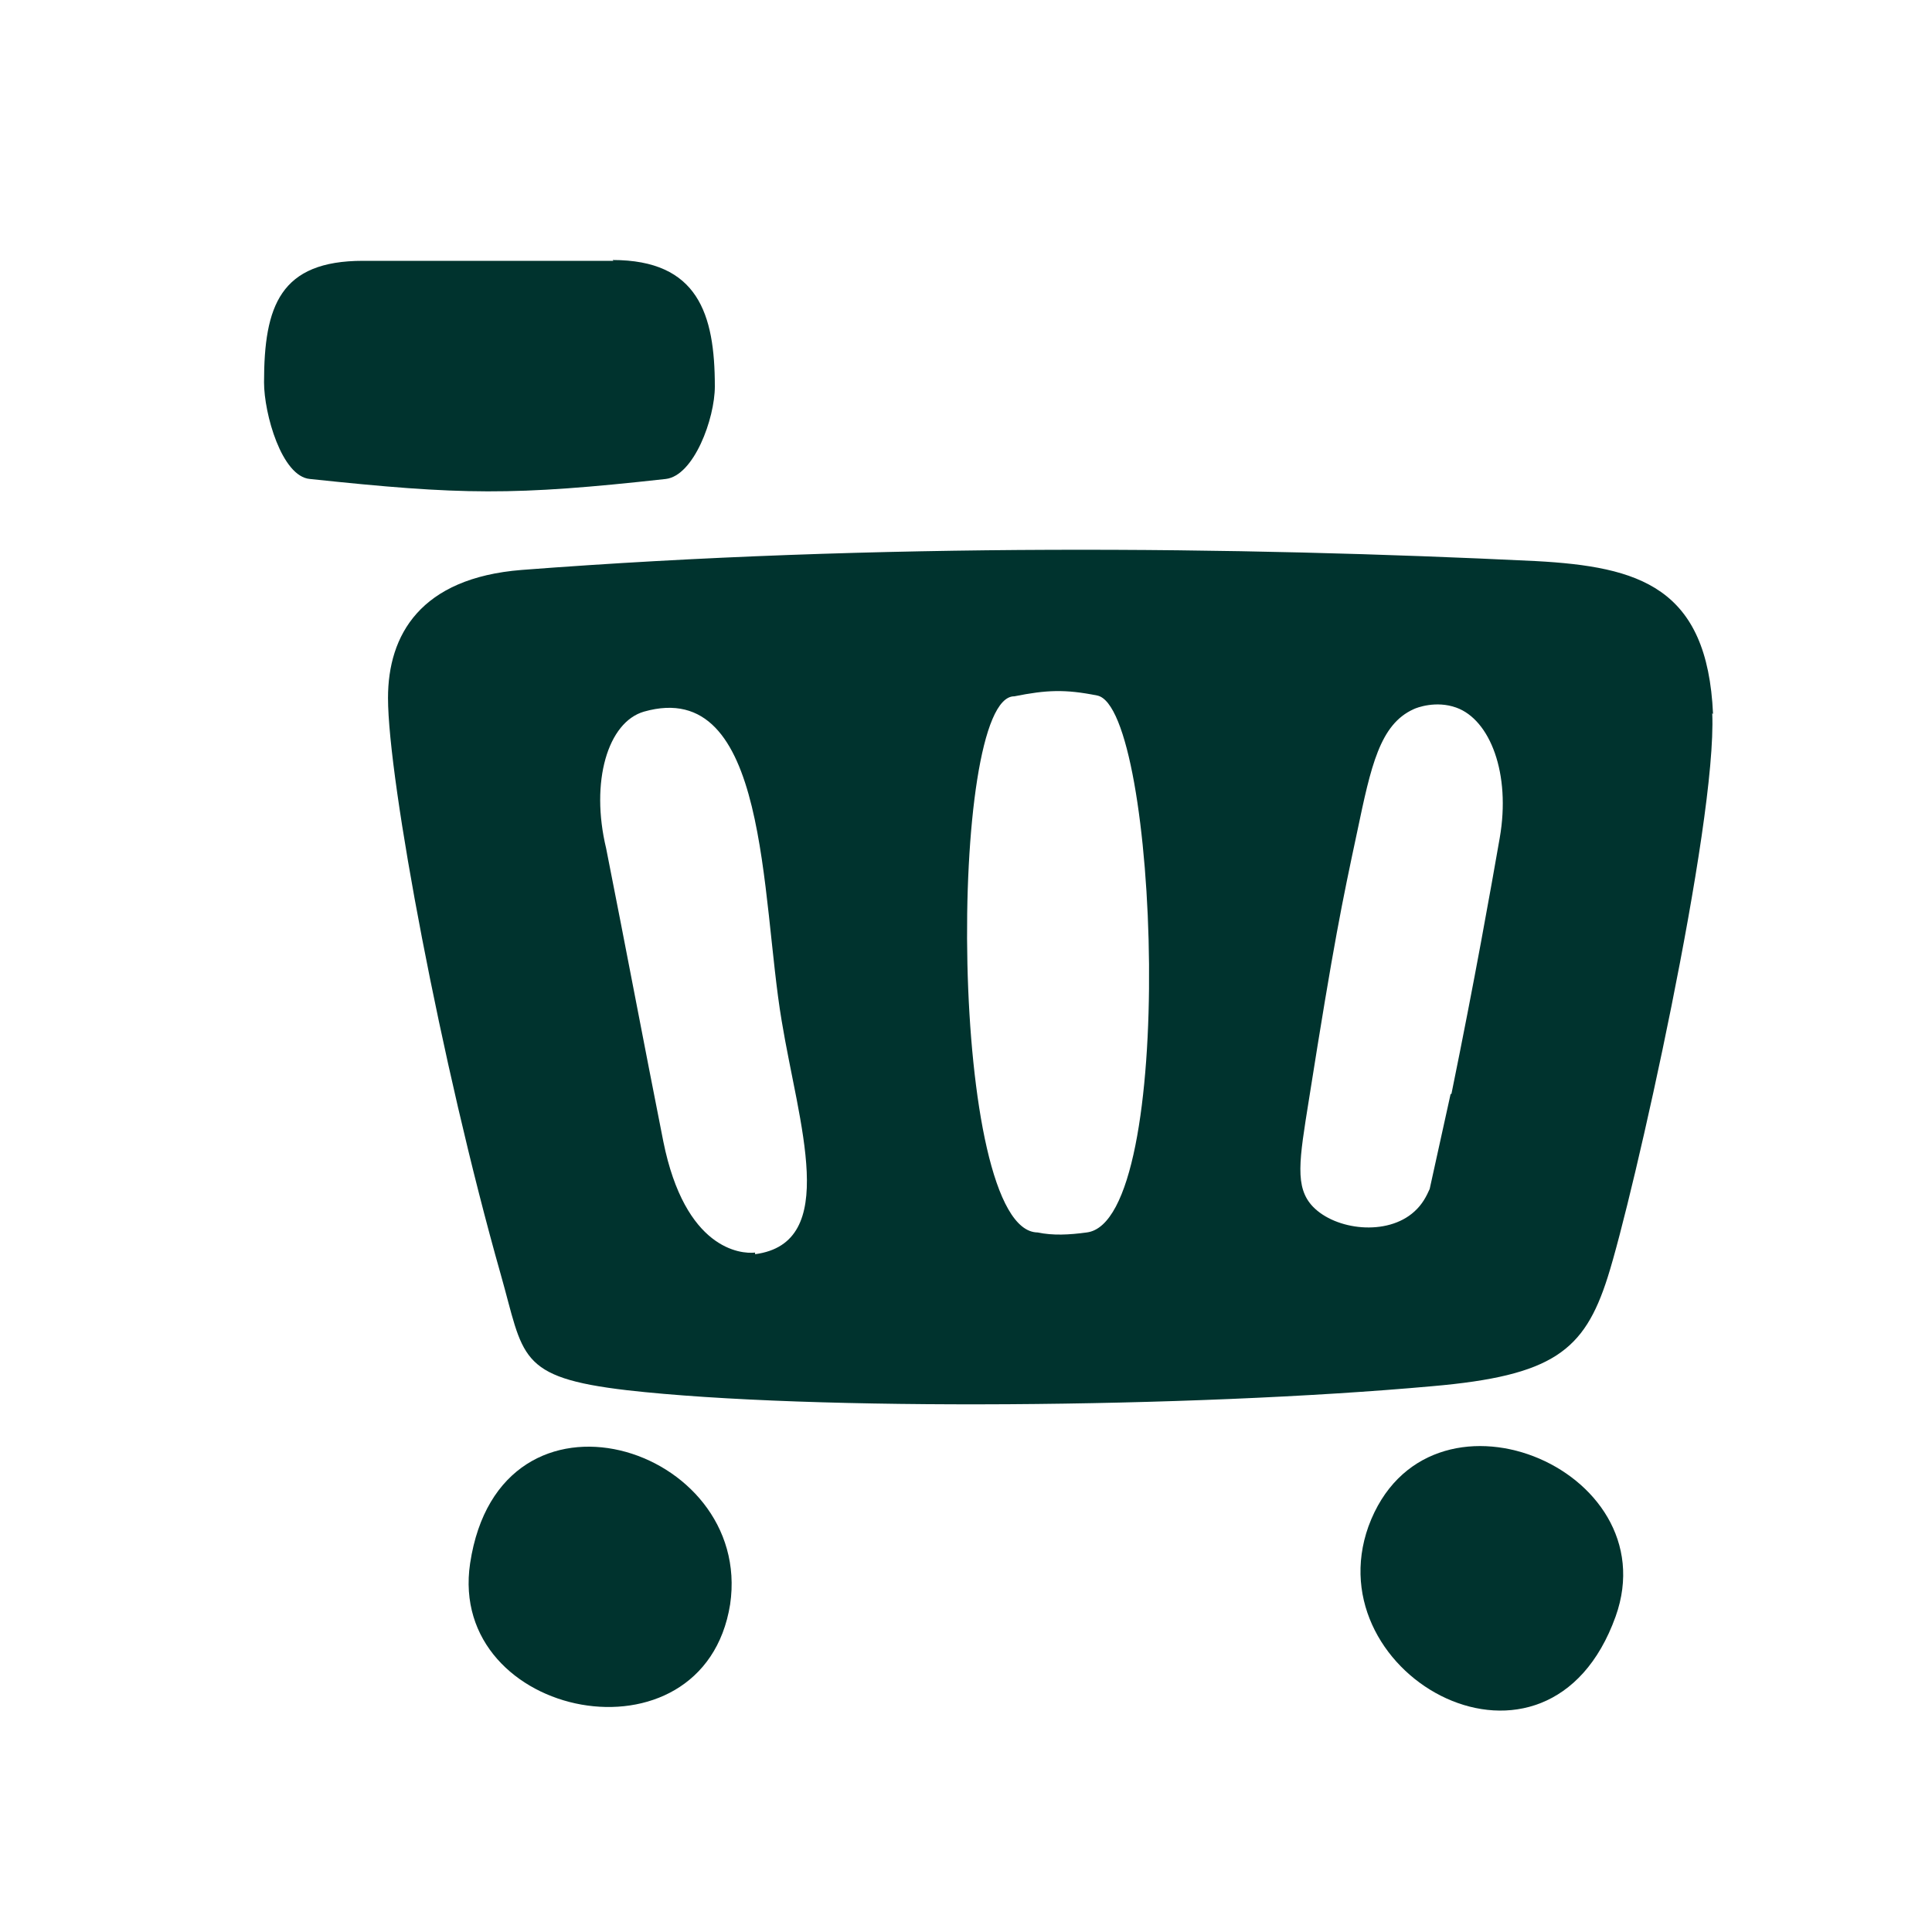 <svg width="48" height="48" viewBox="0 0 48 48" fill="none" xmlns="http://www.w3.org/2000/svg">
<path d="M42.56 17.74C42.42 14.58 40.72 14.08 38.16 13.94C30.76 13.58 21.82 13.48 12.96 14.16C10.44 14.36 9.64 15.78 9.64 17.34C9.64 19.38 10.96 26.44 12.44 31.66C13.02 33.7 12.84 34.22 15.58 34.54C20.16 35.06 29.6 34.98 35.58 34.44C38.58 34.18 39.36 33.56 39.94 31.74C40.58 29.74 42.66 20.46 42.54 17.72L42.56 17.74ZM27 30.62C26.56 30.68 26.16 30.7 25.78 30.62C23.56 30.6 23.54 17.28 25.2 17.3C26 17.14 26.46 17.12 27.26 17.28C28.78 17.58 29.26 30.34 27 30.62ZM36.04 27.18L35.52 29.54C35.44 29.72 35.34 29.92 35.14 30.1C34.46 30.72 33.18 30.56 32.62 29.98C32.16 29.5 32.28 28.82 32.52 27.32C33.14 23.4 33.34 22.44 33.72 20.66C34.06 19.04 34.28 18 35.12 17.62C35.2 17.58 35.68 17.4 36.18 17.58C37.02 17.88 37.54 19.22 37.26 20.82C37.04 22.08 36.64 24.34 36.06 27.18H36.04ZM18.76 31.12C18.4 31.16 17.02 31.04 16.48 28.36C16 25.94 15.54 23.5 15.06 21.08C14.66 19.42 15.1 17.94 16 17.68C19.1 16.8 18.9 22.28 19.42 25.36C19.84 27.92 20.88 30.88 18.76 31.16V31.12Z" fill="#00332E"/>
<path d="M11.68 38.84C11.1 42.72 17.48 43.98 18.14 39.86C18.72 35.92 12.42 33.94 11.68 38.84Z" fill="#00332E"/>
<path d="M40.14 40.16C41.46 36.46 35.44 34 34 37.92C32.66 41.66 38.46 44.84 40.14 40.16Z" fill="#00332E"/>
<path d="M15.24 6.48H9.02C6.96 6.48 6.56 7.6 6.56 9.5C6.56 10.28 7 11.84 7.7 11.9C11.48 12.3 12.74 12.32 16.54 11.9C17.24 11.82 17.76 10.4 17.76 9.6C17.76 7.8 17.34 6.46 15.22 6.46L15.24 6.48Z" fill="#00332E"/>
</svg>
